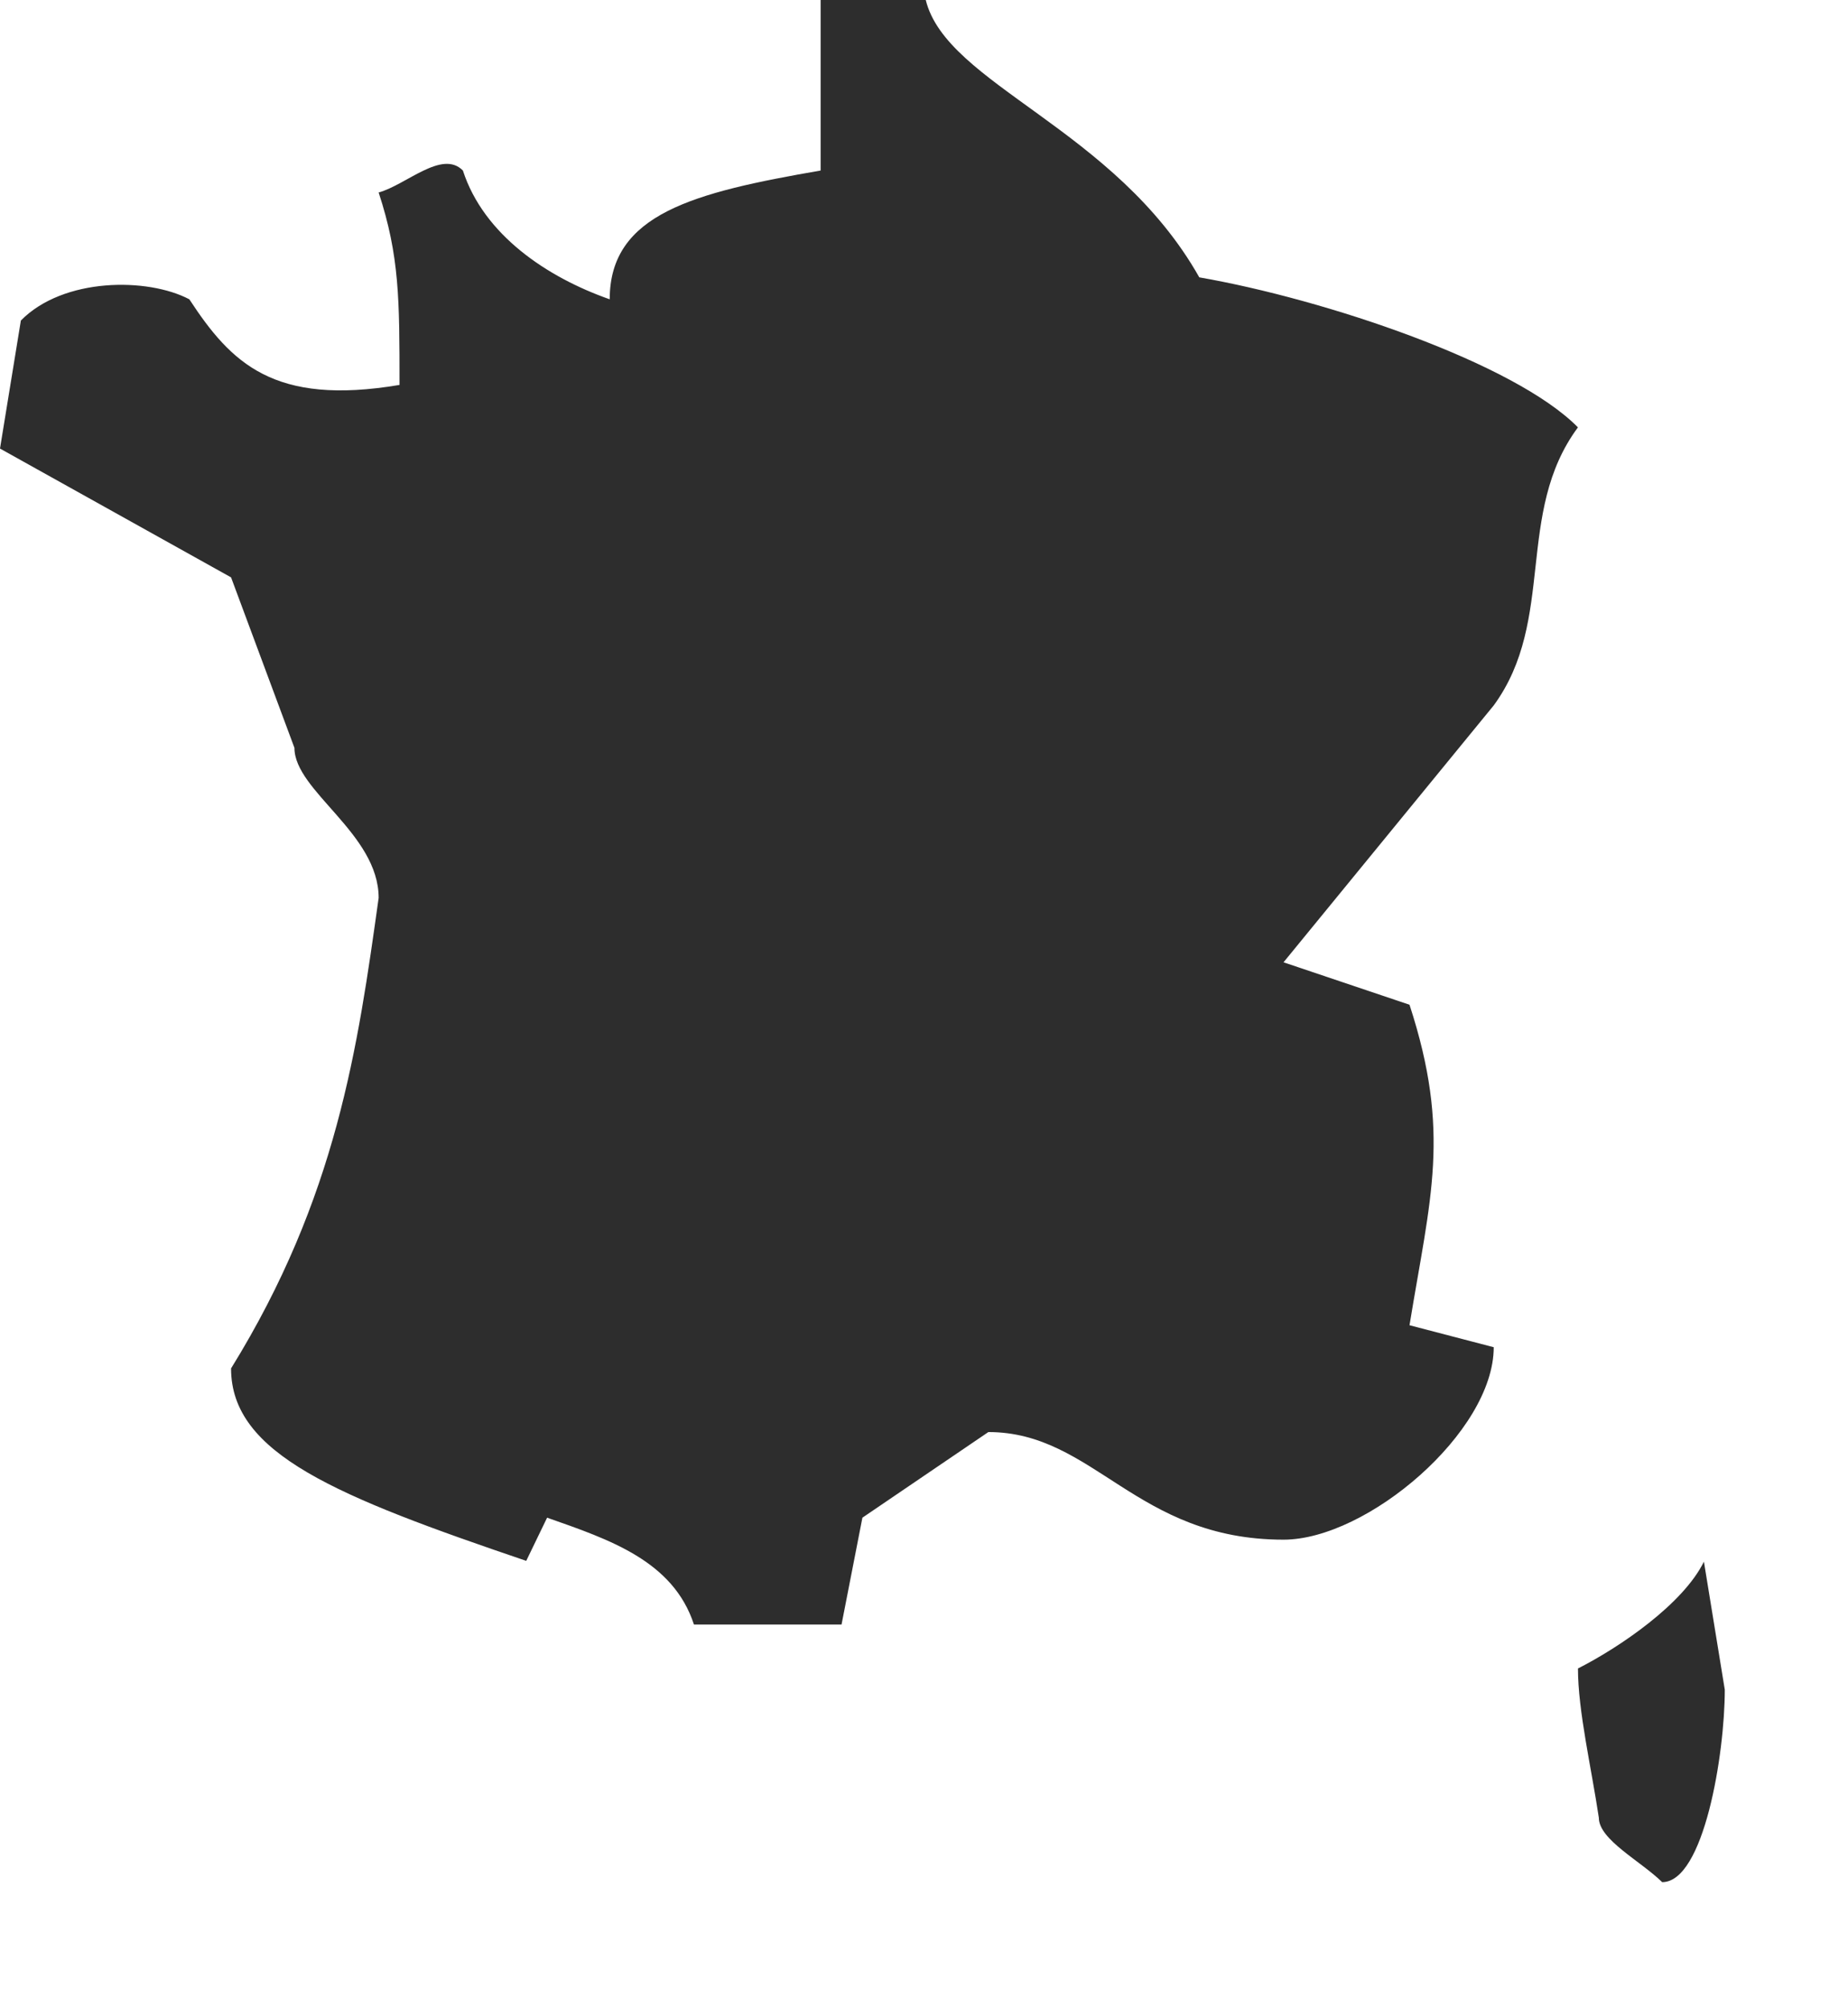<svg width="58" height="63" viewBox="0 0 58 63" fill="none" xmlns="http://www.w3.org/2000/svg">
<path d="M25.756 0.001V5.351C21.78 6.04 19.136 6.706 19.136 9.392C17.171 8.703 15.182 7.371 14.528 5.351C13.873 4.685 12.749 5.802 11.884 6.04C12.539 8.037 12.539 9.393 12.539 12.079C8.585 12.745 7.252 11.39 5.942 9.392C4.632 8.703 1.989 8.703 0.655 10.058L0 14.076L7.252 18.118L9.241 23.468C9.241 24.823 11.884 26.155 11.884 28.176C11.229 32.86 10.574 37.568 7.252 42.941C7.252 45.628 10.574 46.96 16.516 48.98L17.171 47.625C19.136 48.315 21.125 48.98 21.78 50.978H26.412L27.067 47.625L31.02 44.938C34.342 44.938 35.652 48.315 40.284 48.315C42.904 48.315 46.881 44.938 46.881 42.276L44.238 41.586C44.893 37.568 45.548 35.547 44.238 31.529L40.284 30.197L46.881 22.136C48.846 19.45 47.536 16.097 49.524 13.411C47.536 11.389 41.594 9.392 37.64 8.703C34.997 4.018 29.71 2.663 29.055 0H25.757L25.756 0.001ZM53.478 49.005C52.824 50.337 50.835 51.692 49.525 52.357C49.525 53.689 49.946 55.472 50.18 57.041C50.18 57.731 51.49 58.397 52.168 59.062C53.478 59.062 54.133 55.044 54.133 53.023L53.478 49.005Z" fill="#2D2D2D"/>
</svg>
